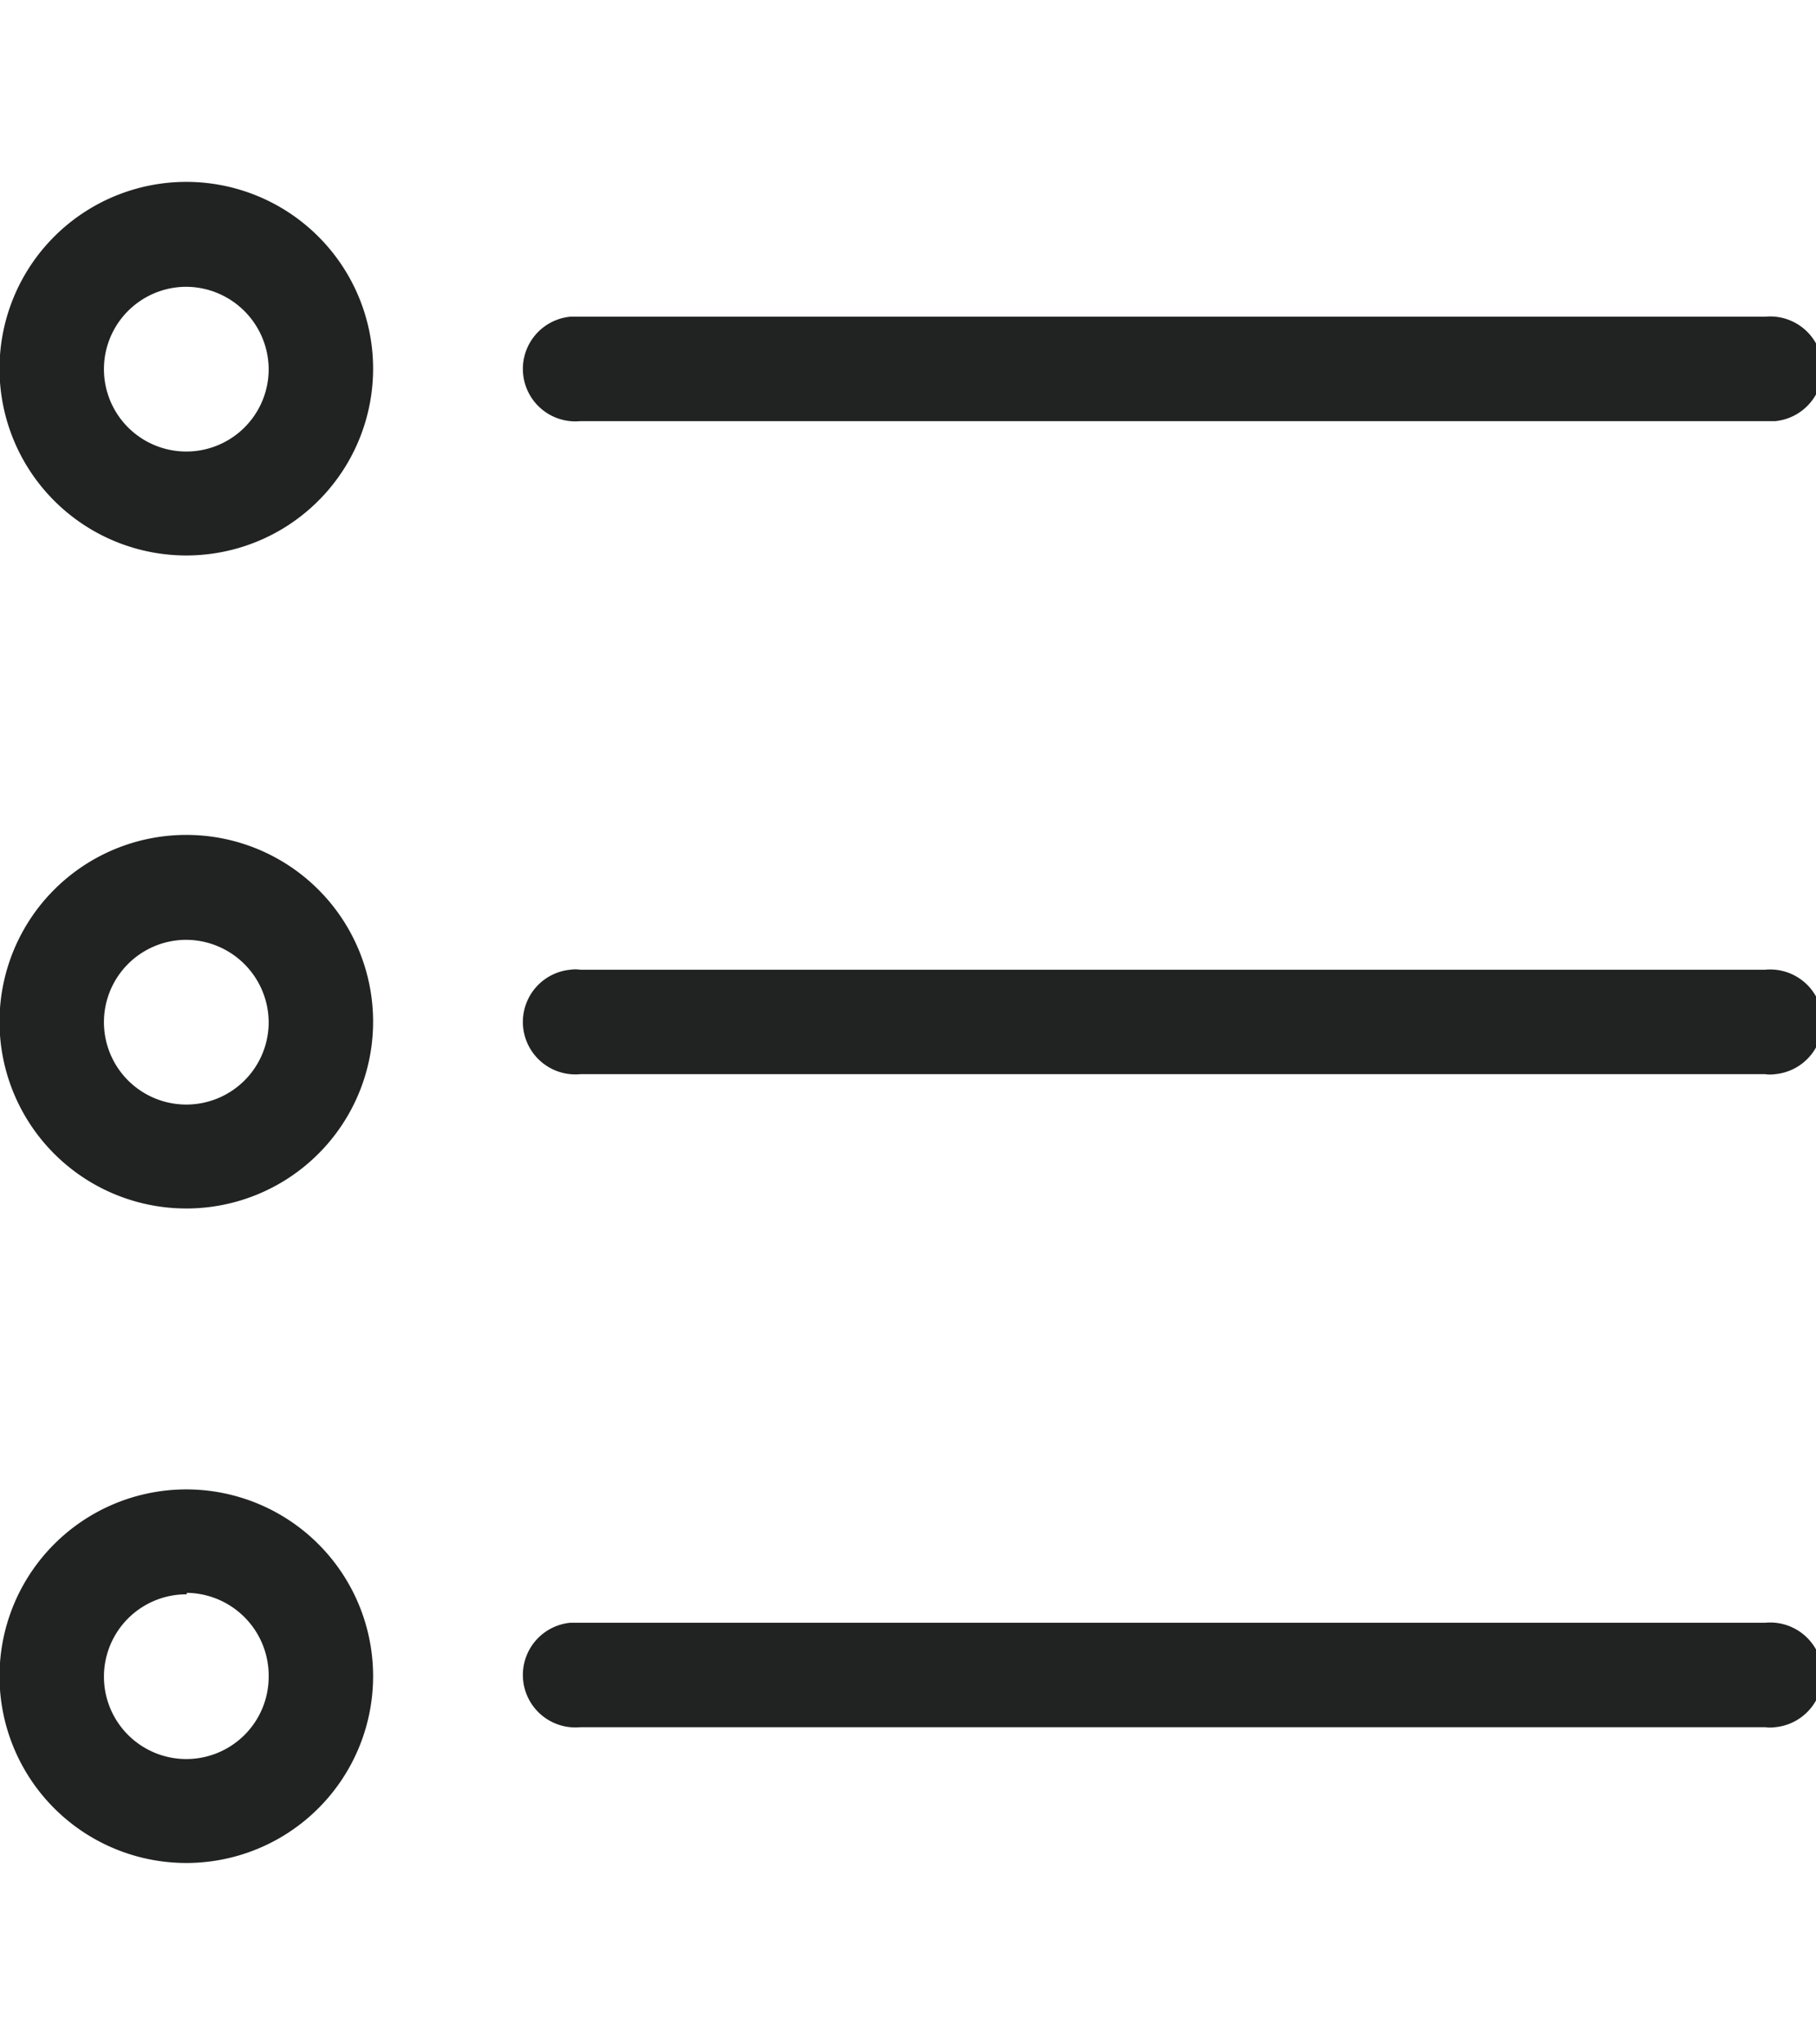 <svg xmlns="http://www.w3.org/2000/svg" viewBox="0 0 37.04 41.69"><path d="M3.81,11.33a3.81,3.81,0,1,1,3.8-3.82v0A3.81,3.81,0,0,1,3.81,11.33Zm0-5.48A1.68,1.68,0,1,0,5.48,7.54h0A1.69,1.69,0,0,0,3.81,5.85Z" fill="#212322"/><path d="M36,8.59H11.84a1.07,1.07,0,1,1-.21-2.13H36a1.07,1.07,0,1,1,.21,2.13Z" fill="#212322"/><path d="M3.81,24.65a3.81,3.81,0,1,1,3.8-3.82v0A3.81,3.81,0,0,1,3.81,24.65Zm0-5.48a1.68,1.68,0,1,0,1.67,1.69h0A1.69,1.69,0,0,0,3.81,19.17Z" fill="#212322"/><path d="M36,21.91H11.84a1.07,1.07,0,1,1-.21-2.13.74.74,0,0,1,.21,0H36a1.07,1.07,0,0,1,.21,2.13A.74.74,0,0,1,36,21.91Z" fill="#212322"/><path d="M3.81,38a3.81,3.81,0,1,1,3.8-3.82v0A3.81,3.81,0,0,1,3.81,38Zm0-5.48a1.68,1.68,0,1,0,1.67,1.69h0A1.69,1.69,0,0,0,3.81,32.49Z" fill="#212322"/><path d="M36,35.23H11.84a1.07,1.07,0,1,1-.21-2.13H36a1.07,1.07,0,1,1,.21,2.13A.74.74,0,0,1,36,35.23Z" fill="#212322"/></svg>